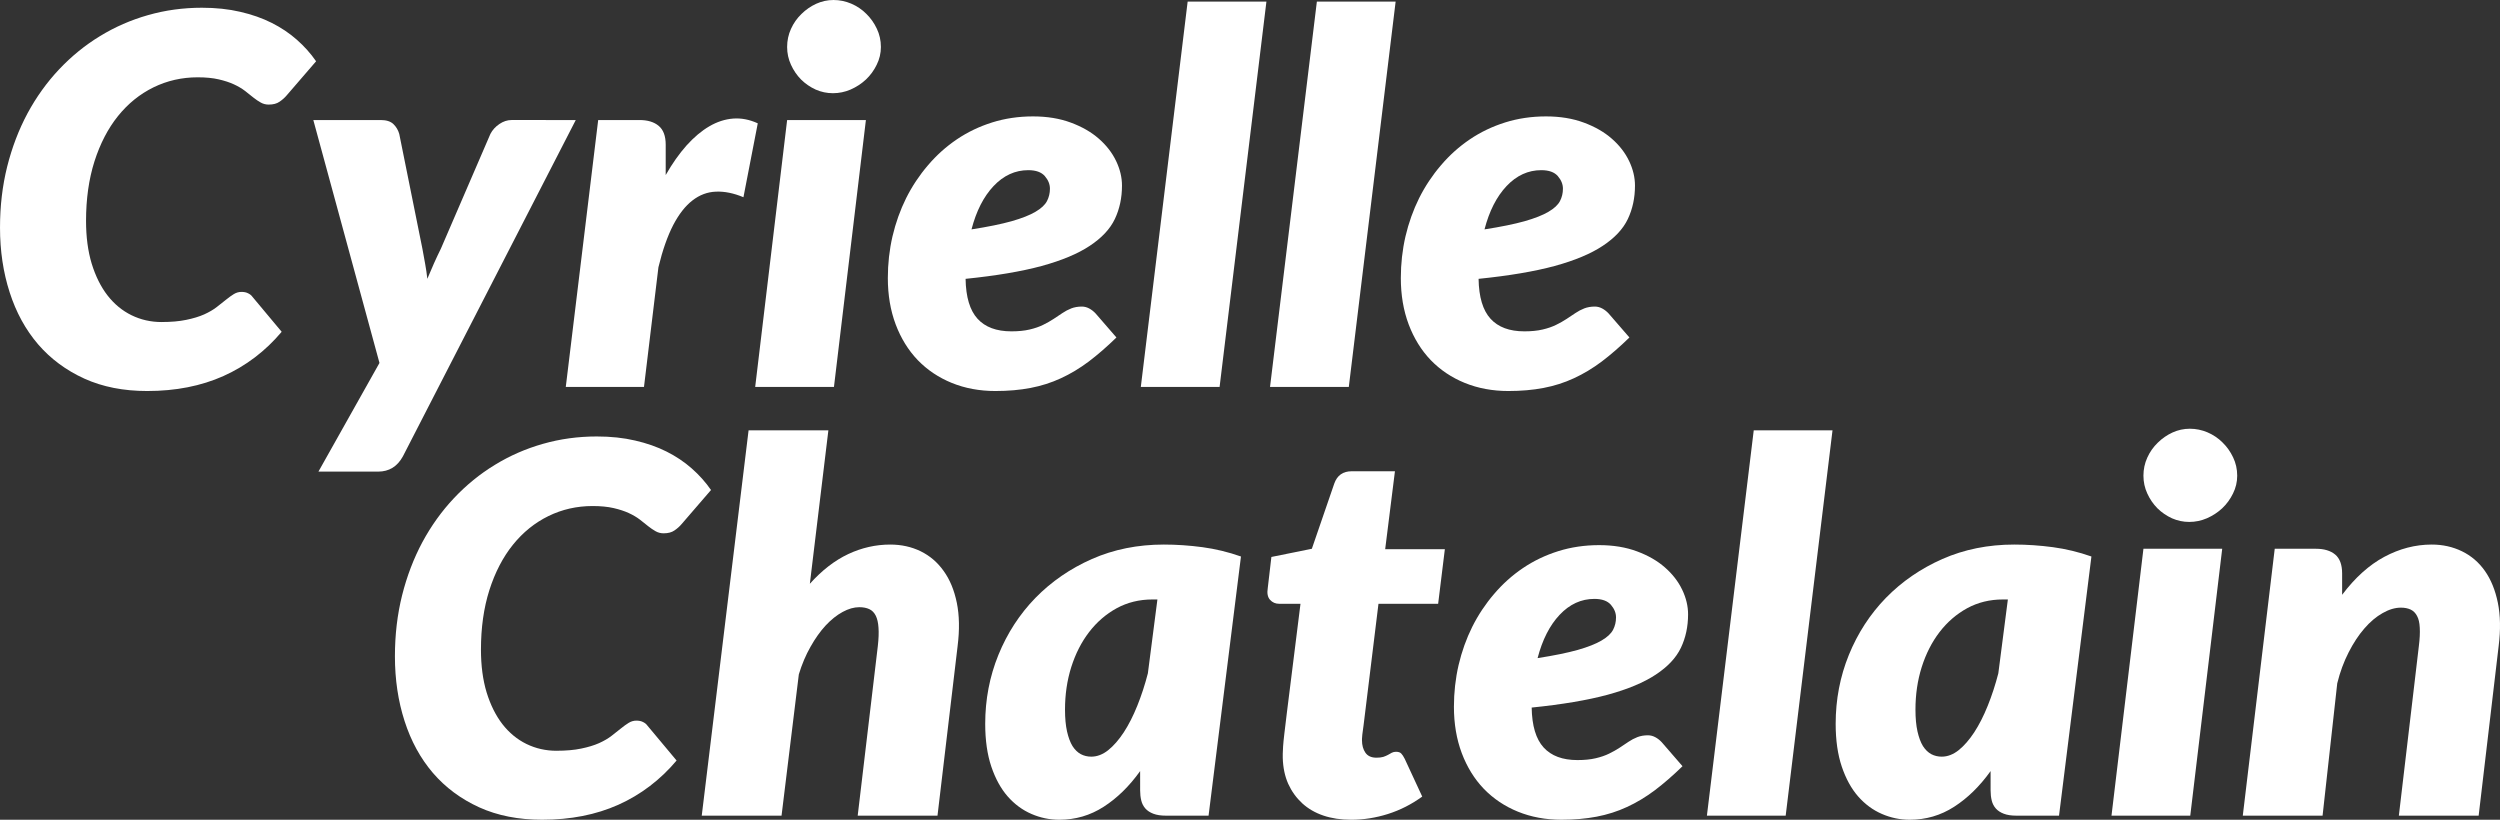 <?xml version="1.0" encoding="UTF-8" standalone="no"?>
<svg
   width="458.209"
   zoomAndPan="magnify"
   viewBox="0 0 343.657 112.684"
   height="150.246"
   preserveAspectRatio="xMidYMid"
   version="1.0"
   id="svg598"
   sodipodi:docname="logo_cyrielle_blanc.svg"
   inkscape:version="1.2.2 (b0a8486541, 2022-12-01)"
   xmlns:inkscape="http://www.inkscape.org/namespaces/inkscape"
   xmlns:sodipodi="http://sodipodi.sourceforge.net/DTD/sodipodi-0.dtd"
   xmlns="http://www.w3.org/2000/svg"
   xmlns:svg="http://www.w3.org/2000/svg">
  <rect x="0" y="0" width="343.657" height="112.684" fill="#333333" stroke="none"/>
  <sodipodi:namedview
     id="namedview600"
     pagecolor="#ffffff"
     bordercolor="#666666"
     borderopacity="1.0"
     inkscape:showpageshadow="2"
     inkscape:pageopacity="0.0"
     inkscape:pagecheckerboard="0"
     inkscape:deskcolor="#d1d1d1"
     showgrid="false"
     inkscape:zoom="1.578"
     inkscape:cx="129.27757"
     inkscape:cy="114.06844"
     inkscape:window-width="1080"
     inkscape:window-height="1854"
     inkscape:window-x="0"
     inkscape:window-y="0"
     inkscape:window-maximized="1"
     inkscape:current-layer="svg598" />
  <defs
     id="defs4">
    <g
       id="g2" />
  </defs>
  <g
     fill="#5152a3"
     fill-opacity="1"
     id="g16"
     style="fill:#ffffff;fill-opacity:1"
     transform="translate(-4.722,-103.806)">
    <g
       transform="translate(2.426,156.994)"
       id="g14"
       style="fill:#ffffff;fill-opacity:1">
      <g
         id="g12"
         style="fill:#ffffff;fill-opacity:1">
        <path
           d="m 24.516,-8.922 c 1.301,0 2.426,-0.098 3.375,-0.297 0.957,-0.195 1.781,-0.445 2.469,-0.75 0.688,-0.312 1.266,-0.648 1.734,-1.016 0.469,-0.363 0.891,-0.695 1.266,-1 0.383,-0.312 0.738,-0.566 1.062,-0.766 0.332,-0.207 0.688,-0.312 1.062,-0.312 0.383,0 0.695,0.07 0.938,0.203 0.25,0.125 0.43,0.273 0.547,0.438 l 4.047,4.844 c -2.25,2.668 -4.918,4.695 -8,6.078 -3.074,1.375 -6.57,2.062 -10.484,2.062 -3.25,0 -6.133,-0.566 -8.641,-1.703 C 11.379,-2.285 9.258,-3.859 7.531,-5.859 5.812,-7.867 4.508,-10.25 3.625,-13 c -0.887,-2.75 -1.328,-5.719 -1.328,-8.906 0,-2.945 0.328,-5.738 0.984,-8.375 0.664,-2.645 1.598,-5.086 2.797,-7.328 1.207,-2.238 2.656,-4.254 4.344,-6.047 1.688,-1.789 3.555,-3.312 5.609,-4.562 2.051,-1.258 4.254,-2.223 6.609,-2.891 2.363,-0.676 4.832,-1.016 7.406,-1.016 1.926,0 3.688,0.188 5.281,0.562 1.594,0.367 3.031,0.871 4.312,1.516 1.289,0.648 2.441,1.418 3.453,2.312 1.02,0.898 1.906,1.887 2.656,2.969 l -4.031,4.672 c -0.281,0.336 -0.617,0.633 -1,0.891 -0.375,0.262 -0.871,0.391 -1.484,0.391 -0.398,0 -0.762,-0.094 -1.094,-0.281 -0.336,-0.188 -0.672,-0.414 -1.016,-0.688 -0.336,-0.27 -0.715,-0.57 -1.141,-0.906 -0.43,-0.332 -0.938,-0.633 -1.531,-0.906 -0.586,-0.27 -1.281,-0.5 -2.094,-0.688 -0.812,-0.188 -1.777,-0.281 -2.891,-0.281 -2.168,0 -4.188,0.461 -6.062,1.375 -1.875,0.918 -3.508,2.234 -4.891,3.953 -1.375,1.711 -2.453,3.789 -3.234,6.234 -0.773,2.438 -1.156,5.164 -1.156,8.172 0,2.199 0.258,4.164 0.781,5.891 0.531,1.719 1.254,3.172 2.172,4.359 0.926,1.188 2.023,2.094 3.297,2.719 1.281,0.625 2.66,0.938 4.141,0.938 z m 0,0"
           id="path10"
           style="fill:#ffffff;fill-opacity:1" />
      </g>
    </g>
  </g>
  <g
     fill="#5152a3"
     fill-opacity="1"
     id="g24"
     style="fill:#ffffff;fill-opacity:1"
     transform="translate(-4.722,-103.806)">
    <g
       transform="translate(46.088,156.994)"
       id="g22"
       style="fill:#ffffff;fill-opacity:1">
      <g
         id="g20"
         style="fill:#ffffff;fill-opacity:1">
        <path
           d="M 37.781,-36.688 14.016,9.547 c -0.762,1.395 -1.898,2.094 -3.406,2.094 H 2.406 l 8.391,-14.938 -9.094,-33.391 h 9.266 c 0.781,0 1.363,0.188 1.75,0.562 0.383,0.375 0.648,0.824 0.797,1.344 l 3.188,15.812 c 0.133,0.688 0.258,1.375 0.375,2.062 0.125,0.68 0.223,1.359 0.297,2.047 0.301,-0.707 0.602,-1.41 0.906,-2.109 0.312,-0.695 0.633,-1.383 0.969,-2.062 l 6.797,-15.75 c 0.281,-0.539 0.691,-0.992 1.234,-1.359 0.539,-0.363 1.094,-0.547 1.656,-0.547 z m 0,0"
           id="path18"
           style="fill:#ffffff;fill-opacity:1" />
      </g>
    </g>
  </g>
  <g
     fill="#5152a3"
     fill-opacity="1"
     id="g32"
     style="fill:#ffffff;fill-opacity:1"
     transform="translate(-4.722,-103.806)">
    <g
       transform="translate(81.684,156.994)"
       id="g30"
       style="fill:#ffffff;fill-opacity:1">
      <g
         id="g28"
         style="fill:#ffffff;fill-opacity:1">
        <path
           d="m 14.547,-29.125 c 0.895,-1.57 1.848,-2.926 2.859,-4.062 1.02,-1.133 2.066,-2.016 3.141,-2.641 1.07,-0.625 2.164,-0.977 3.281,-1.062 1.125,-0.082 2.25,0.137 3.375,0.656 l -1.969,10.156 c -1.344,-0.562 -2.605,-0.816 -3.781,-0.766 -1.168,0.043 -2.242,0.445 -3.219,1.203 -0.98,0.75 -1.867,1.883 -2.656,3.391 -0.781,1.512 -1.461,3.445 -2.031,5.797 L 11.562,0 H 0.812 L 5.266,-36.688 H 10.938 c 1.125,0 2.004,0.266 2.641,0.797 0.645,0.531 0.969,1.398 0.969,2.594 z m 0,0"
           id="path26"
           style="fill:#ffffff;fill-opacity:1" />
      </g>
    </g>
  </g>
  <g
     fill="#5152a3"
     fill-opacity="1"
     id="g40"
     style="fill:#ffffff;fill-opacity:1"
     transform="translate(-4.722,-103.806)">
    <g
       transform="translate(107.407,156.994)"
       id="g38"
       style="fill:#ffffff;fill-opacity:1">
      <g
         id="g36"
         style="fill:#ffffff;fill-opacity:1">
        <path
           d="M 16.344,-36.688 11.953,0 H 1.125 l 4.391,-36.688 z m 2.062,-10.047 c 0,0.867 -0.195,1.684 -0.578,2.453 -0.375,0.773 -0.871,1.449 -1.484,2.031 -0.617,0.574 -1.32,1.031 -2.109,1.375 -0.781,0.336 -1.59,0.5 -2.422,0.5 -0.824,0 -1.617,-0.164 -2.375,-0.5 -0.75,-0.344 -1.418,-0.801 -2,-1.375 -0.574,-0.582 -1.039,-1.258 -1.391,-2.031 -0.355,-0.77 -0.531,-1.586 -0.531,-2.453 0,-0.875 0.176,-1.703 0.531,-2.484 0.352,-0.781 0.832,-1.461 1.438,-2.047 0.602,-0.594 1.281,-1.062 2.031,-1.406 0.758,-0.344 1.551,-0.516 2.375,-0.516 0.844,0 1.656,0.168 2.438,0.5 0.781,0.336 1.469,0.797 2.062,1.391 0.602,0.586 1.086,1.266 1.453,2.047 0.375,0.781 0.562,1.621 0.562,2.516 z m 0,0"
           id="path34"
           style="fill:#ffffff;fill-opacity:1" />
      </g>
    </g>
  </g>
  <g
     fill="#5152a3"
     fill-opacity="1"
     id="g48"
     style="fill:#ffffff;fill-opacity:1"
     transform="translate(-4.722,-103.806)">
    <g
       transform="translate(125.736,156.994)"
       id="g46"
       style="fill:#ffffff;fill-opacity:1">
      <g
         id="g44"
         style="fill:#ffffff;fill-opacity:1">
        <path
           d="m 20.344,-29.797 c -1.812,0 -3.406,0.73 -4.781,2.188 -1.367,1.449 -2.375,3.434 -3.031,5.953 2.258,-0.352 4.098,-0.727 5.516,-1.125 1.414,-0.406 2.508,-0.836 3.281,-1.297 0.781,-0.457 1.305,-0.945 1.578,-1.469 0.27,-0.52 0.406,-1.086 0.406,-1.703 0,-0.613 -0.234,-1.191 -0.703,-1.734 -0.469,-0.539 -1.227,-0.812 -2.266,-0.812 z m 12.109,23 c -1.305,1.273 -2.574,2.375 -3.812,3.312 C 27.398,-2.555 26.125,-1.789 24.812,-1.188 23.508,-0.582 22.117,-0.141 20.641,0.141 19.172,0.422 17.562,0.562 15.812,0.562 c -2.168,0 -4.164,-0.371 -5.984,-1.109 -1.812,-0.738 -3.375,-1.785 -4.688,-3.141 -1.305,-1.363 -2.312,-3 -3.031,-4.906 -0.719,-1.914 -1.078,-4.039 -1.078,-6.375 0,-1.957 0.211,-3.867 0.641,-5.734 0.438,-1.863 1.062,-3.613 1.875,-5.25 0.82,-1.633 1.82,-3.141 3,-4.516 1.176,-1.383 2.5,-2.57 3.969,-3.562 1.477,-1 3.098,-1.773 4.859,-2.328 1.758,-0.551 3.629,-0.828 5.609,-0.828 1.957,0 3.695,0.289 5.219,0.859 1.52,0.562 2.797,1.297 3.828,2.203 1.039,0.906 1.832,1.93 2.375,3.062 0.539,1.125 0.812,2.258 0.812,3.391 0,1.68 -0.328,3.211 -0.984,4.594 -0.656,1.375 -1.809,2.605 -3.453,3.688 -1.637,1.086 -3.84,2.008 -6.609,2.766 -2.773,0.75 -6.258,1.34 -10.453,1.766 0.039,2.5 0.586,4.328 1.641,5.484 1.051,1.156 2.602,1.734 4.656,1.734 0.957,0 1.789,-0.082 2.5,-0.25 0.707,-0.164 1.328,-0.379 1.859,-0.641 0.531,-0.258 1.008,-0.531 1.438,-0.812 0.426,-0.281 0.832,-0.551 1.219,-0.812 0.383,-0.258 0.789,-0.473 1.219,-0.641 0.426,-0.164 0.91,-0.25 1.453,-0.25 0.352,0 0.691,0.09 1.016,0.266 0.332,0.18 0.629,0.414 0.891,0.703 z m 0,0"
           id="path42"
           style="fill:#ffffff;fill-opacity:1" />
      </g>
    </g>
  </g>
  <g
     fill="#5152a3"
     fill-opacity="1"
     id="g56"
     style="fill:#ffffff;fill-opacity:1"
     transform="translate(-4.722,-103.806)">
    <g
       transform="translate(160.73,156.994)"
       id="g54"
       style="fill:#ffffff;fill-opacity:1">
      <g
         id="g52"
         style="fill:#ffffff;fill-opacity:1">
        <path
           d="M 0.812,0 7.25,-52.969 H 18.078 L 11.641,0 Z m 0,0"
           id="path50"
           style="fill:#ffffff;fill-opacity:1" />
      </g>
    </g>
  </g>
  <g
     fill="#5152a3"
     fill-opacity="1"
     id="g64"
     style="fill:#ffffff;fill-opacity:1"
     transform="translate(-4.722,-103.806)">
    <g
       transform="translate(178.492,156.994)"
       id="g62"
       style="fill:#ffffff;fill-opacity:1">
      <g
         id="g60"
         style="fill:#ffffff;fill-opacity:1">
        <path
           d="M 0.812,0 7.25,-52.969 H 18.078 L 11.641,0 Z m 0,0"
           id="path58"
           style="fill:#ffffff;fill-opacity:1" />
      </g>
    </g>
  </g>
  <g
     fill="#5152a3"
     fill-opacity="1"
     id="g72"
     style="fill:#ffffff;fill-opacity:1"
     transform="translate(-4.722,-103.806)">
    <g
       transform="translate(196.254,156.994)"
       id="g70"
       style="fill:#ffffff;fill-opacity:1">
      <g
         id="g68"
         style="fill:#ffffff;fill-opacity:1">
        <path
           d="m 20.344,-29.797 c -1.812,0 -3.406,0.73 -4.781,2.188 -1.367,1.449 -2.375,3.434 -3.031,5.953 2.258,-0.352 4.098,-0.727 5.516,-1.125 1.414,-0.406 2.508,-0.836 3.281,-1.297 0.781,-0.457 1.305,-0.945 1.578,-1.469 0.27,-0.52 0.406,-1.086 0.406,-1.703 0,-0.613 -0.234,-1.191 -0.703,-1.734 -0.469,-0.539 -1.227,-0.812 -2.266,-0.812 z m 12.109,23 c -1.305,1.273 -2.574,2.375 -3.812,3.312 C 27.398,-2.555 26.125,-1.789 24.812,-1.188 23.508,-0.582 22.117,-0.141 20.641,0.141 19.172,0.422 17.562,0.562 15.812,0.562 c -2.168,0 -4.164,-0.371 -5.984,-1.109 -1.812,-0.738 -3.375,-1.785 -4.688,-3.141 -1.305,-1.363 -2.312,-3 -3.031,-4.906 -0.719,-1.914 -1.078,-4.039 -1.078,-6.375 0,-1.957 0.211,-3.867 0.641,-5.734 0.438,-1.863 1.062,-3.613 1.875,-5.25 0.82,-1.633 1.82,-3.141 3,-4.516 1.176,-1.383 2.5,-2.57 3.969,-3.562 1.477,-1 3.098,-1.773 4.859,-2.328 1.758,-0.551 3.629,-0.828 5.609,-0.828 1.957,0 3.695,0.289 5.219,0.859 1.52,0.562 2.797,1.297 3.828,2.203 1.039,0.906 1.832,1.93 2.375,3.062 0.539,1.125 0.812,2.258 0.812,3.391 0,1.68 -0.328,3.211 -0.984,4.594 -0.656,1.375 -1.809,2.605 -3.453,3.688 -1.637,1.086 -3.84,2.008 -6.609,2.766 -2.773,0.75 -6.258,1.34 -10.453,1.766 0.039,2.5 0.586,4.328 1.641,5.484 1.051,1.156 2.602,1.734 4.656,1.734 0.957,0 1.789,-0.082 2.5,-0.25 0.707,-0.164 1.328,-0.379 1.859,-0.641 0.531,-0.258 1.008,-0.531 1.438,-0.812 0.426,-0.281 0.832,-0.551 1.219,-0.812 0.383,-0.258 0.789,-0.473 1.219,-0.641 0.426,-0.164 0.91,-0.25 1.453,-0.25 0.352,0 0.691,0.09 1.016,0.266 0.332,0.18 0.629,0.414 0.891,0.703 z m 0,0"
           id="path66"
           style="fill:#ffffff;fill-opacity:1" />
      </g>
    </g>
  </g>
  <g
     fill="#5152a3"
     fill-opacity="1"
     id="g80"
     style="fill:#ffffff;fill-opacity:1"
     transform="translate(-4.722,-103.806)">
    <g
       transform="translate(56.712,215.928)"
       id="g78"
       style="fill:#ffffff;fill-opacity:1">
      <g
         id="g76"
         style="fill:#ffffff;fill-opacity:1">
        <path
           d="m 24.516,-8.922 c 1.301,0 2.426,-0.098 3.375,-0.297 0.957,-0.195 1.781,-0.445 2.469,-0.75 0.688,-0.312 1.266,-0.648 1.734,-1.016 0.469,-0.363 0.891,-0.695 1.266,-1 0.383,-0.312 0.738,-0.566 1.062,-0.766 0.332,-0.207 0.688,-0.312 1.062,-0.312 0.383,0 0.695,0.07 0.938,0.203 0.25,0.125 0.43,0.273 0.547,0.438 l 4.047,4.844 c -2.25,2.668 -4.918,4.695 -8,6.078 -3.074,1.375 -6.57,2.062 -10.484,2.062 -3.25,0 -6.133,-0.566 -8.641,-1.703 C 11.379,-2.285 9.258,-3.859 7.531,-5.859 5.812,-7.867 4.508,-10.25 3.625,-13 c -0.887,-2.75 -1.328,-5.719 -1.328,-8.906 0,-2.945 0.328,-5.738 0.984,-8.375 0.664,-2.645 1.598,-5.086 2.797,-7.328 1.207,-2.238 2.656,-4.254 4.344,-6.047 1.688,-1.789 3.555,-3.312 5.609,-4.562 2.051,-1.258 4.254,-2.223 6.609,-2.891 2.363,-0.676 4.832,-1.016 7.406,-1.016 1.926,0 3.688,0.188 5.281,0.562 1.594,0.367 3.031,0.871 4.312,1.516 1.289,0.648 2.441,1.418 3.453,2.312 1.02,0.898 1.906,1.887 2.656,2.969 l -4.031,4.672 c -0.281,0.336 -0.617,0.633 -1,0.891 -0.375,0.262 -0.871,0.391 -1.484,0.391 -0.398,0 -0.762,-0.094 -1.094,-0.281 -0.336,-0.188 -0.672,-0.414 -1.016,-0.688 -0.336,-0.27 -0.715,-0.57 -1.141,-0.906 -0.43,-0.332 -0.938,-0.633 -1.531,-0.906 -0.586,-0.27 -1.281,-0.5 -2.094,-0.688 -0.812,-0.188 -1.777,-0.281 -2.891,-0.281 -2.168,0 -4.188,0.461 -6.062,1.375 -1.875,0.918 -3.508,2.234 -4.891,3.953 -1.375,1.711 -2.453,3.789 -3.234,6.234 -0.773,2.438 -1.156,5.164 -1.156,8.172 0,2.199 0.258,4.164 0.781,5.891 0.531,1.719 1.254,3.172 2.172,4.359 0.926,1.188 2.023,2.094 3.297,2.719 1.281,0.625 2.66,0.938 4.141,0.938 z m 0,0"
           id="path74"
           style="fill:#ffffff;fill-opacity:1" />
      </g>
    </g>
  </g>
  <g
     fill="#5152a3"
     fill-opacity="1"
     id="g88"
     style="fill:#ffffff;fill-opacity:1"
     transform="translate(-4.722,-103.806)">
    <g
       transform="translate(100.374,215.928)"
       id="g86"
       style="fill:#ffffff;fill-opacity:1">
      <g
         id="g84"
         style="fill:#ffffff;fill-opacity:1">
        <path
           d="m 15.672,-31.875 c 1.656,-1.844 3.41,-3.203 5.266,-4.078 1.863,-0.875 3.789,-1.312 5.781,-1.312 1.531,0 2.926,0.309 4.188,0.922 1.258,0.617 2.312,1.516 3.156,2.703 0.852,1.18 1.457,2.637 1.812,4.375 0.352,1.73 0.391,3.715 0.109,5.953 L 33.219,0 H 22.25 l 2.766,-23.312 c 0.113,-0.988 0.145,-1.828 0.094,-2.516 -0.043,-0.688 -0.168,-1.238 -0.375,-1.656 -0.211,-0.426 -0.508,-0.727 -0.891,-0.906 -0.375,-0.176 -0.836,-0.266 -1.375,-0.266 -0.73,0 -1.496,0.219 -2.297,0.656 -0.805,0.438 -1.578,1.059 -2.328,1.859 -0.742,0.805 -1.434,1.777 -2.078,2.922 -0.648,1.137 -1.184,2.402 -1.609,3.797 L 11.781,0 H 0.812 L 7.25,-52.969 h 10.969 z m 0,0"
           id="path82"
           style="fill:#ffffff;fill-opacity:1" />
      </g>
    </g>
  </g>
  <g
     fill="#5152a3"
     fill-opacity="1"
     id="g96"
     style="fill:#ffffff;fill-opacity:1"
     transform="translate(-4.722,-103.806)">
    <g
       transform="translate(139.402,215.928)"
       id="g94"
       style="fill:#ffffff;fill-opacity:1">
      <g
         id="g92"
         style="fill:#ffffff;fill-opacity:1">
        <path
           d="m 23.734,-29.719 c -1.793,0 -3.43,0.402 -4.906,1.203 -1.469,0.805 -2.734,1.898 -3.797,3.281 -1.055,1.375 -1.871,2.98 -2.453,4.812 -0.574,1.824 -0.859,3.773 -0.859,5.844 0,1.18 0.094,2.184 0.281,3.016 0.188,0.824 0.438,1.492 0.75,2 0.32,0.5 0.703,0.871 1.141,1.109 0.438,0.23 0.914,0.344 1.438,0.344 0.801,0 1.578,-0.297 2.328,-0.891 0.75,-0.602 1.461,-1.422 2.141,-2.453 0.676,-1.039 1.297,-2.258 1.859,-3.656 0.562,-1.395 1.047,-2.879 1.453,-4.453 l 1.312,-10.156 z m -1.688,23.594 c -1.492,2.086 -3.164,3.719 -5.016,4.906 -1.844,1.188 -3.875,1.781 -6.094,1.781 -1.324,0 -2.602,-0.266 -3.828,-0.797 -1.23,-0.531 -2.32,-1.332 -3.266,-2.406 -0.938,-1.07 -1.688,-2.438 -2.25,-4.094 C 1.031,-8.398 0.75,-10.363 0.75,-12.625 c 0,-3.332 0.602,-6.488 1.812,-9.469 1.219,-2.988 2.914,-5.602 5.094,-7.844 2.188,-2.238 4.773,-4.02 7.766,-5.344 3,-1.32 6.289,-1.984 9.875,-1.984 1.75,0 3.52,0.121 5.312,0.359 1.789,0.242 3.555,0.668 5.297,1.281 L 31.453,0 h -5.875 c -0.68,0 -1.25,-0.086 -1.719,-0.266 -0.461,-0.176 -0.824,-0.414 -1.094,-0.719 -0.273,-0.312 -0.461,-0.676 -0.562,-1.094 -0.105,-0.426 -0.156,-0.891 -0.156,-1.391 z m 0,0"
           id="path90"
           style="fill:#ffffff;fill-opacity:1" />
      </g>
    </g>
  </g>
  <g
     fill="#5152a3"
     fill-opacity="1"
     id="g104"
     style="fill:#ffffff;fill-opacity:1"
     transform="translate(-4.722,-103.806)">
    <g
       transform="translate(176.944,215.928)"
       id="g102"
       style="fill:#ffffff;fill-opacity:1">
      <g
         id="g100"
         style="fill:#ffffff;fill-opacity:1">
        <path
           d="m 4.109,-7.922 c 0,-0.164 0,-0.363 0,-0.594 0,-0.238 0.016,-0.578 0.047,-1.016 0.031,-0.438 0.086,-1.016 0.172,-1.734 0.082,-0.719 0.195,-1.672 0.344,-2.859 l 1.875,-15 h -2.938 c -0.5,0 -0.918,-0.18 -1.25,-0.547 -0.324,-0.363 -0.43,-0.898 -0.312,-1.609 l 0.5,-4.281 5.562,-1.125 3.078,-8.953 c 0.395,-1.133 1.195,-1.703 2.406,-1.703 h 5.938 L 18.188,-36.625 h 8.203 l -0.922,7.5 H 17.266 L 15.5,-14.719 c -0.117,0.969 -0.211,1.73 -0.281,2.281 -0.074,0.555 -0.133,0.98 -0.172,1.281 C 15.016,-10.863 15,-10.664 15,-10.562 c 0,0.105 0,0.172 0,0.203 0,0.68 0.156,1.246 0.469,1.703 0.32,0.461 0.828,0.688 1.516,0.688 0.375,0 0.688,-0.035 0.938,-0.109 0.25,-0.082 0.469,-0.176 0.656,-0.281 0.188,-0.113 0.363,-0.211 0.531,-0.297 0.164,-0.082 0.352,-0.125 0.562,-0.125 0.332,0 0.57,0.078 0.719,0.234 0.156,0.156 0.316,0.402 0.484,0.734 l 2.406,5.188 c -1.461,1.062 -3.027,1.859 -4.703,2.391 -1.68,0.531 -3.367,0.797 -5.062,0.797 -1.418,0 -2.695,-0.195 -3.828,-0.578 -1.125,-0.383 -2.094,-0.945 -2.906,-1.688 -0.812,-0.75 -1.453,-1.641 -1.922,-2.672 -0.461,-1.039 -0.711,-2.223 -0.75,-3.547 z m 0,0"
           id="path98"
           style="fill:#ffffff;fill-opacity:1" />
      </g>
    </g>
  </g>
  <g
     fill="#5152a3"
     fill-opacity="1"
     id="g112"
     style="fill:#ffffff;fill-opacity:1"
     transform="translate(-4.722,-103.806)">
    <g
       transform="translate(203.552,215.928)"
       id="g110"
       style="fill:#ffffff;fill-opacity:1">
      <g
         id="g108"
         style="fill:#ffffff;fill-opacity:1">
        <path
           d="m 20.344,-29.797 c -1.812,0 -3.406,0.73 -4.781,2.188 -1.367,1.449 -2.375,3.434 -3.031,5.953 2.258,-0.352 4.098,-0.727 5.516,-1.125 1.414,-0.406 2.508,-0.836 3.281,-1.297 0.781,-0.457 1.305,-0.945 1.578,-1.469 0.27,-0.52 0.406,-1.086 0.406,-1.703 0,-0.613 -0.234,-1.191 -0.703,-1.734 -0.469,-0.539 -1.227,-0.812 -2.266,-0.812 z m 12.109,23 c -1.305,1.273 -2.574,2.375 -3.812,3.312 C 27.398,-2.555 26.125,-1.789 24.812,-1.188 23.508,-0.582 22.117,-0.141 20.641,0.141 19.172,0.422 17.562,0.562 15.812,0.562 c -2.168,0 -4.164,-0.371 -5.984,-1.109 -1.812,-0.738 -3.375,-1.785 -4.688,-3.141 -1.305,-1.363 -2.312,-3 -3.031,-4.906 -0.719,-1.914 -1.078,-4.039 -1.078,-6.375 0,-1.957 0.211,-3.867 0.641,-5.734 0.438,-1.863 1.062,-3.613 1.875,-5.25 0.82,-1.633 1.82,-3.141 3,-4.516 1.176,-1.383 2.5,-2.57 3.969,-3.562 1.477,-1 3.098,-1.773 4.859,-2.328 1.758,-0.551 3.629,-0.828 5.609,-0.828 1.957,0 3.695,0.289 5.219,0.859 1.52,0.562 2.797,1.297 3.828,2.203 1.039,0.906 1.832,1.93 2.375,3.062 0.539,1.125 0.812,2.258 0.812,3.391 0,1.68 -0.328,3.211 -0.984,4.594 -0.656,1.375 -1.809,2.605 -3.453,3.688 -1.637,1.086 -3.84,2.008 -6.609,2.766 -2.773,0.75 -6.258,1.34 -10.453,1.766 0.039,2.5 0.586,4.328 1.641,5.484 1.051,1.156 2.602,1.734 4.656,1.734 0.957,0 1.789,-0.082 2.5,-0.25 0.707,-0.164 1.328,-0.379 1.859,-0.641 0.531,-0.258 1.008,-0.531 1.438,-0.812 0.426,-0.281 0.832,-0.551 1.219,-0.812 0.383,-0.258 0.789,-0.473 1.219,-0.641 0.426,-0.164 0.91,-0.25 1.453,-0.25 0.352,0 0.691,0.09 1.016,0.266 0.332,0.18 0.629,0.414 0.891,0.703 z m 0,0"
           id="path106"
           style="fill:#ffffff;fill-opacity:1" />
      </g>
    </g>
  </g>
  <g
     fill="#5152a3"
     fill-opacity="1"
     id="g120"
     style="fill:#ffffff;fill-opacity:1"
     transform="translate(-4.722,-103.806)">
    <g
       transform="translate(238.546,215.928)"
       id="g118"
       style="fill:#ffffff;fill-opacity:1">
      <g
         id="g116"
         style="fill:#ffffff;fill-opacity:1">
        <path
           d="M 0.812,0 7.25,-52.969 H 18.078 L 11.641,0 Z m 0,0"
           id="path114"
           style="fill:#ffffff;fill-opacity:1" />
      </g>
    </g>
  </g>
  <g
     fill="#5152a3"
     fill-opacity="1"
     id="g128"
     style="fill:#ffffff;fill-opacity:1"
     transform="translate(-4.722,-103.806)">
    <g
       transform="translate(256.308,215.928)"
       id="g126"
       style="fill:#ffffff;fill-opacity:1">
      <g
         id="g124"
         style="fill:#ffffff;fill-opacity:1">
        <path
           d="m 23.734,-29.719 c -1.793,0 -3.43,0.402 -4.906,1.203 -1.469,0.805 -2.734,1.898 -3.797,3.281 -1.055,1.375 -1.871,2.98 -2.453,4.812 -0.574,1.824 -0.859,3.773 -0.859,5.844 0,1.18 0.094,2.184 0.281,3.016 0.188,0.824 0.438,1.492 0.75,2 0.32,0.5 0.703,0.871 1.141,1.109 0.438,0.23 0.914,0.344 1.438,0.344 0.801,0 1.578,-0.297 2.328,-0.891 0.75,-0.602 1.461,-1.422 2.141,-2.453 0.676,-1.039 1.297,-2.258 1.859,-3.656 0.562,-1.395 1.047,-2.879 1.453,-4.453 l 1.312,-10.156 z m -1.688,23.594 c -1.492,2.086 -3.164,3.719 -5.016,4.906 -1.844,1.188 -3.875,1.781 -6.094,1.781 -1.324,0 -2.602,-0.266 -3.828,-0.797 -1.23,-0.531 -2.32,-1.332 -3.266,-2.406 -0.938,-1.07 -1.688,-2.438 -2.25,-4.094 C 1.031,-8.398 0.75,-10.363 0.75,-12.625 c 0,-3.332 0.602,-6.488 1.812,-9.469 1.219,-2.988 2.914,-5.602 5.094,-7.844 2.188,-2.238 4.773,-4.02 7.766,-5.344 3,-1.32 6.289,-1.984 9.875,-1.984 1.75,0 3.52,0.121 5.312,0.359 1.789,0.242 3.555,0.668 5.297,1.281 L 31.453,0 h -5.875 c -0.68,0 -1.25,-0.086 -1.719,-0.266 -0.461,-0.176 -0.824,-0.414 -1.094,-0.719 -0.273,-0.312 -0.461,-0.676 -0.562,-1.094 -0.105,-0.426 -0.156,-0.891 -0.156,-1.391 z m 0,0"
           id="path122"
           style="fill:#ffffff;fill-opacity:1" />
      </g>
    </g>
  </g>
  <g
     fill="#5152a3"
     fill-opacity="1"
     id="g136"
     style="fill:#ffffff;fill-opacity:1"
     transform="translate(-4.722,-103.806)">
    <g
       transform="translate(293.849,215.928)"
       id="g134"
       style="fill:#ffffff;fill-opacity:1">
      <g
         id="g132"
         style="fill:#ffffff;fill-opacity:1">
        <path
           d="M 16.344,-36.688 11.953,0 H 1.125 l 4.391,-36.688 z m 2.062,-10.047 c 0,0.867 -0.195,1.684 -0.578,2.453 -0.375,0.773 -0.871,1.449 -1.484,2.031 -0.617,0.574 -1.32,1.031 -2.109,1.375 -0.781,0.336 -1.59,0.5 -2.422,0.5 -0.824,0 -1.617,-0.164 -2.375,-0.5 -0.75,-0.344 -1.418,-0.801 -2,-1.375 -0.574,-0.582 -1.039,-1.258 -1.391,-2.031 -0.355,-0.77 -0.531,-1.586 -0.531,-2.453 0,-0.875 0.176,-1.703 0.531,-2.484 0.352,-0.781 0.832,-1.461 1.438,-2.047 0.602,-0.594 1.281,-1.062 2.031,-1.406 0.758,-0.344 1.551,-0.516 2.375,-0.516 0.844,0 1.656,0.168 2.438,0.5 0.781,0.336 1.469,0.797 2.062,1.391 0.602,0.586 1.086,1.266 1.453,2.047 0.375,0.781 0.562,1.621 0.562,2.516 z m 0,0"
           id="path130"
           style="fill:#ffffff;fill-opacity:1" />
      </g>
    </g>
  </g>
  <g
     fill="#5152a3"
     fill-opacity="1"
     id="g144"
     style="fill:#ffffff;fill-opacity:1"
     transform="translate(-4.722,-103.806)">
    <g
       transform="translate(312.178,215.928)"
       id="g142"
       style="fill:#ffffff;fill-opacity:1">
      <g
         id="g140"
         style="fill:#ffffff;fill-opacity:1">
        <path
           d="m 14.5,-30.359 c 1.77,-2.352 3.703,-4.094 5.797,-5.219 2.102,-1.125 4.273,-1.688 6.516,-1.688 1.508,0 2.895,0.309 4.156,0.922 1.27,0.617 2.32,1.516 3.156,2.703 0.832,1.18 1.426,2.637 1.781,4.375 0.352,1.73 0.391,3.715 0.109,5.953 L 33.266,0 h -10.969 l 2.75,-23.312 c 0.125,-0.988 0.164,-1.828 0.125,-2.516 -0.031,-0.688 -0.156,-1.227 -0.375,-1.625 -0.211,-0.406 -0.5,-0.695 -0.875,-0.875 -0.375,-0.176 -0.824,-0.266 -1.344,-0.266 -0.805,0 -1.641,0.25 -2.516,0.75 -0.875,0.492 -1.711,1.195 -2.5,2.109 -0.793,0.906 -1.516,2.008 -2.172,3.297 -0.656,1.281 -1.18,2.699 -1.562,4.25 L 11.812,0 H 0.844 l 4.391,-36.688 h 5.656 c 1.133,0 2.02,0.266 2.656,0.797 0.633,0.531 0.953,1.398 0.953,2.594 z m 0,0"
           id="path138"
           style="fill:#ffffff;fill-opacity:1" />
      </g>
    </g>
  </g>
  <g
     fill="#5152a3"
     fill-opacity="1"
     id="g206"
     style="fill:#ffffff;fill-opacity:1"
     transform="translate(-4.722,-103.806)">
    <g
       transform="translate(125.953,235.519)"
       id="g204"
       style="fill:#ffffff;fill-opacity:1">
      <g
         id="g202"
         style="fill:#ffffff;fill-opacity:1" />
    </g>
  </g>
  <g
     fill="#5152a3"
     fill-opacity="1"
     id="g228"
     style="fill:#ffffff;fill-opacity:1"
     transform="translate(-4.722,-103.806)">
    <g
       transform="translate(147.491,235.519)"
       id="g226"
       style="fill:#ffffff;fill-opacity:1">
      <g
         id="g224"
         style="fill:#ffffff;fill-opacity:1" />
    </g>
  </g>
  <g
     fill="#5152a3"
     fill-opacity="1"
     id="g370"
     style="fill:#ffffff;fill-opacity:1"
     transform="translate(-4.722,-103.806)">
    <g
       transform="translate(140.763,257.269)"
       id="g368"
       style="fill:#ffffff;fill-opacity:1">
      <g
         id="g366"
         style="fill:#ffffff;fill-opacity:1" />
    </g>
  </g>
  <g
     fill="#5152a3"
     fill-opacity="1"
     id="g392"
     style="fill:#ffffff;fill-opacity:1"
     transform="translate(-4.722,-103.806)">
    <g
       transform="translate(162.782,257.269)"
       id="g390"
       style="fill:#ffffff;fill-opacity:1">
      <g
         id="g388"
         style="fill:#ffffff;fill-opacity:1" />
    </g>
  </g>
  <g
     fill="#5152a3"
     fill-opacity="1"
     id="g526"
     style="fill:#ffffff;fill-opacity:1"
     transform="translate(-4.722,-103.806)">
    <g
       transform="translate(293.637,257.269)"
       id="g524"
       style="fill:#ffffff;fill-opacity:1">
      <g
         id="g522"
         style="fill:#ffffff;fill-opacity:1" />
    </g>
  </g>
  <g
     fill="#5152a3"
     fill-opacity="1"
     id="g548"
     style="fill:#ffffff;fill-opacity:1"
     transform="translate(-4.722,-103.806)">
    <g
       transform="translate(312.044,257.269)"
       id="g546"
       style="fill:#ffffff;fill-opacity:1">
      <g
         id="g544"
         style="fill:#ffffff;fill-opacity:1" />
    </g>
  </g>
</svg>
